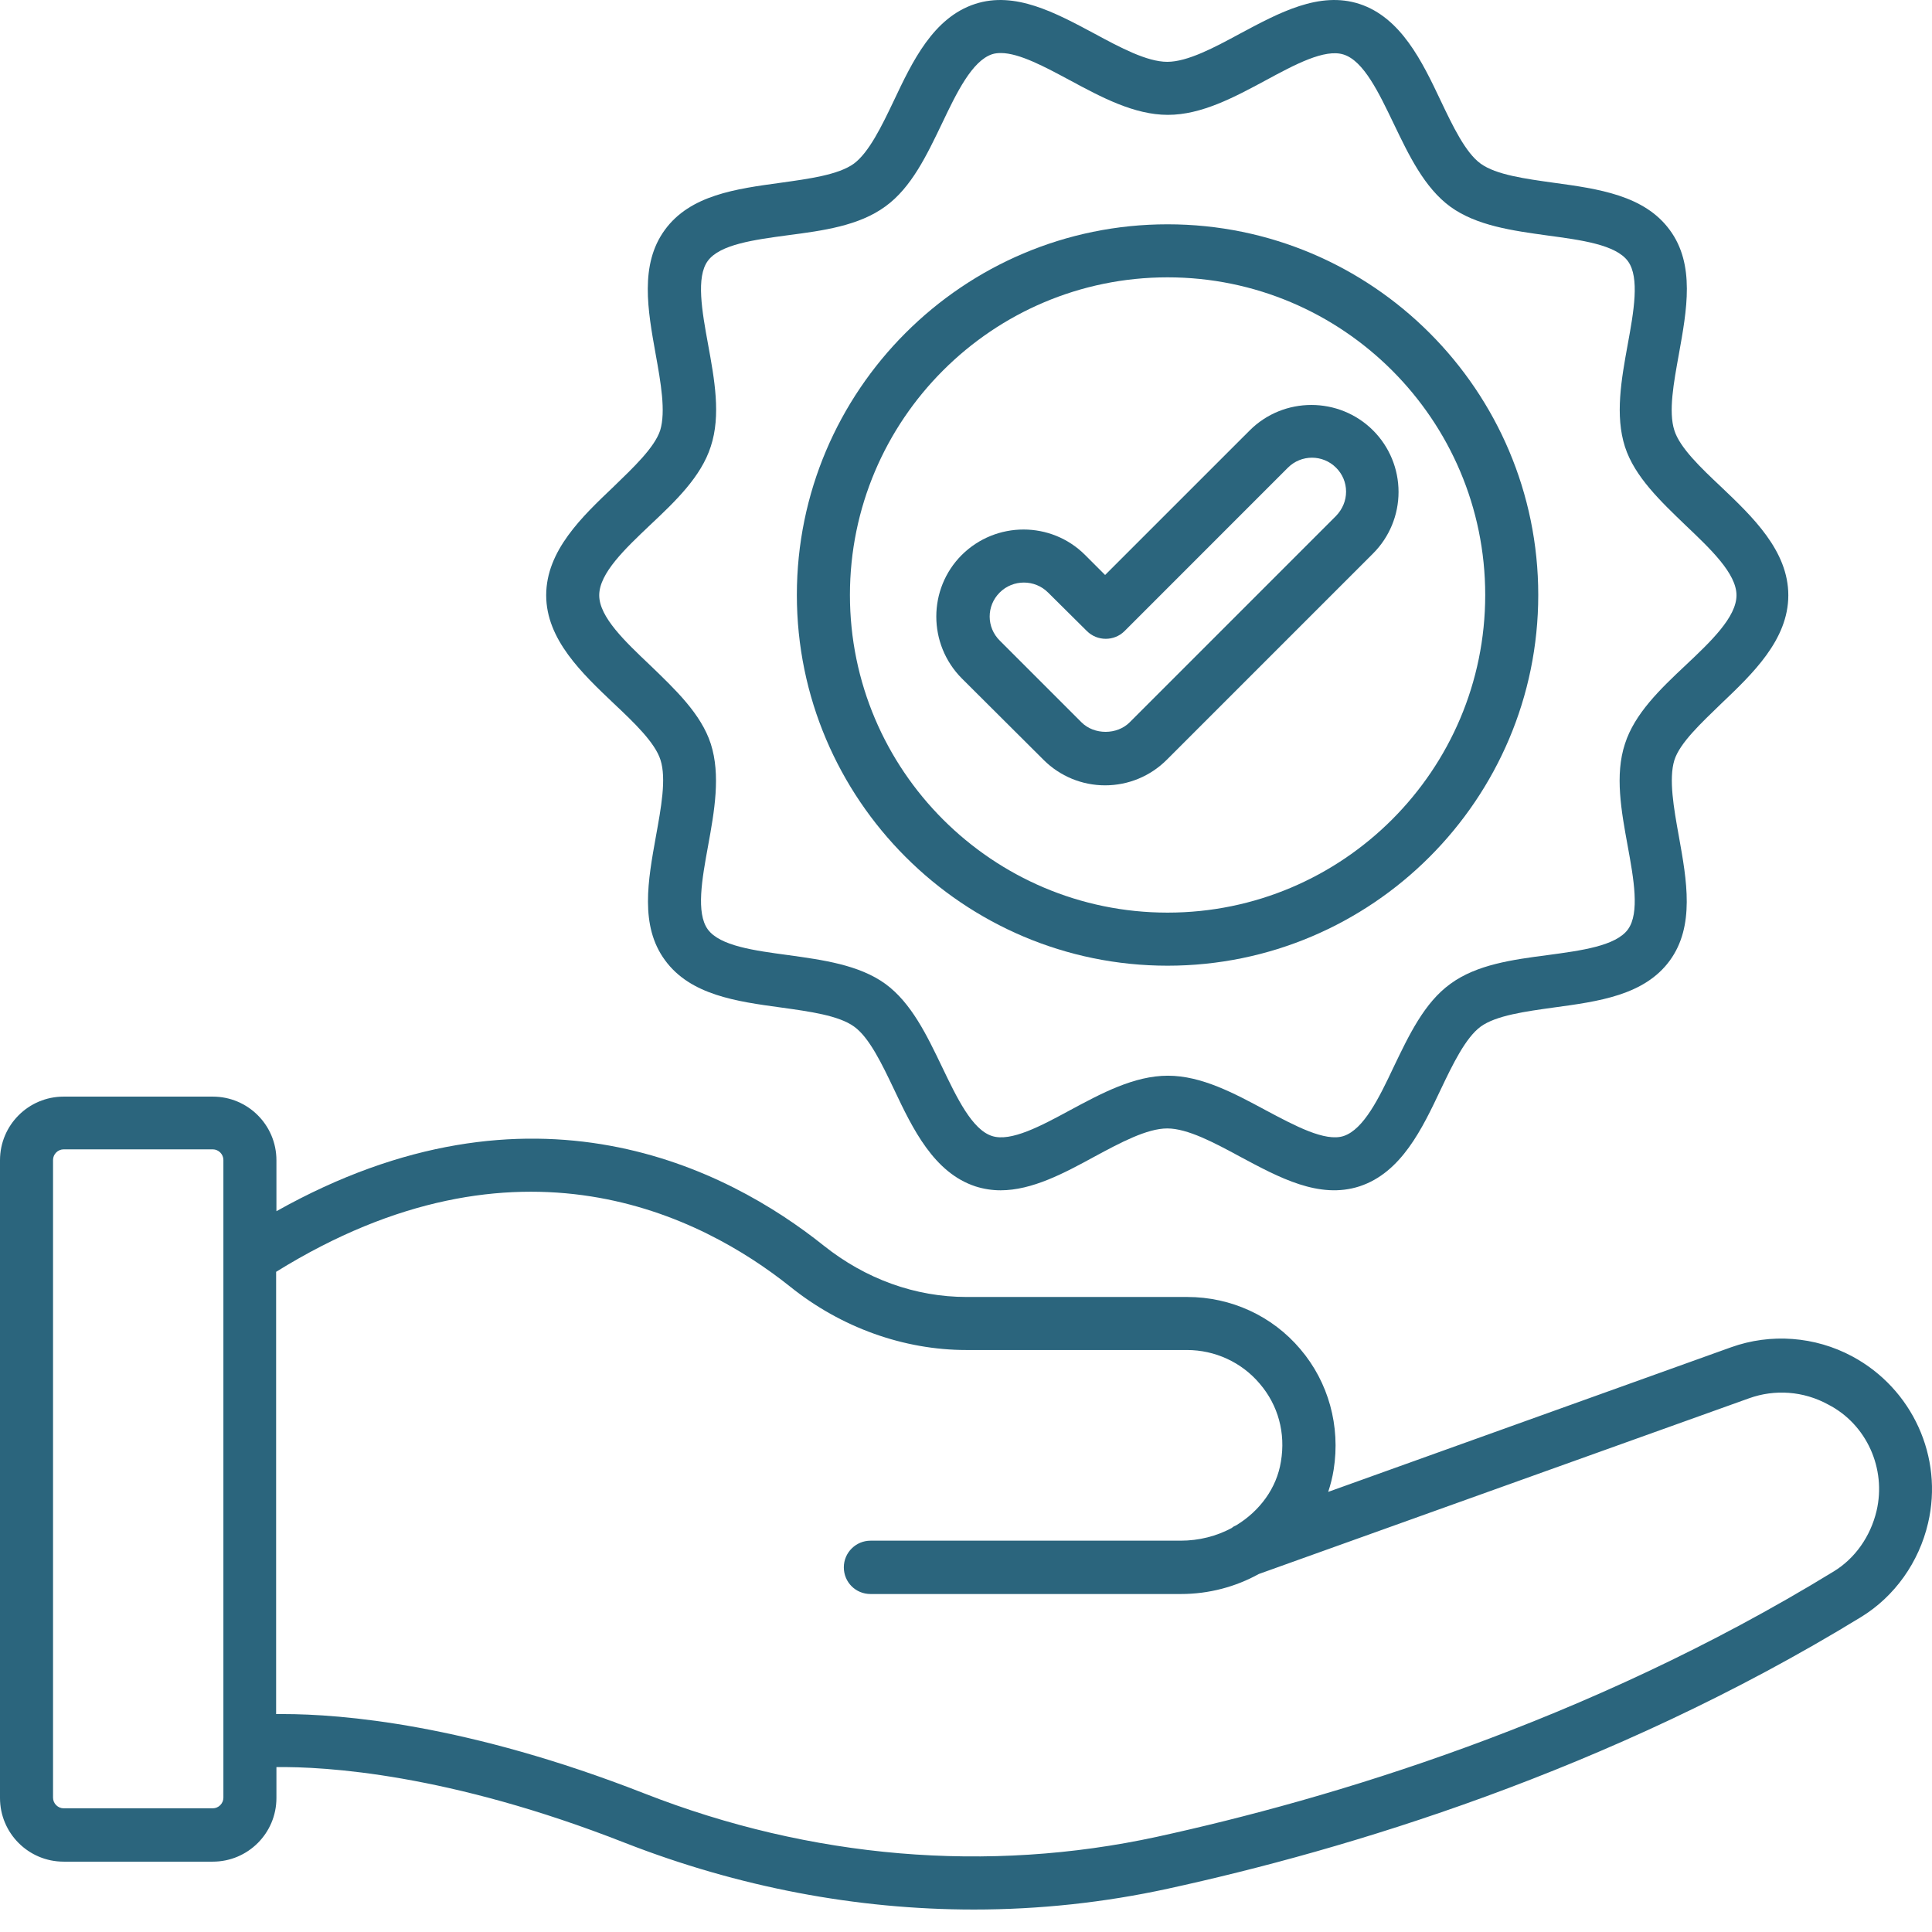 <?xml version="1.0" encoding="UTF-8"?> <svg xmlns="http://www.w3.org/2000/svg" width="51" height="51" viewBox="0 0 51 51" fill="none"> <path d="M48.895 35.805C47.911 35.277 46.743 35.189 45.695 35.565L35.061 39.382C35.125 39.19 35.173 38.998 35.205 38.798C35.389 37.646 35.069 36.485 34.325 35.613C33.581 34.733 32.493 34.237 31.341 34.237H25.516C24.164 34.237 22.852 33.765 21.739 32.877C19.203 30.852 14.05 28.18 7.297 31.973V30.628C7.297 29.7 6.545 28.948 5.617 28.948H1.68C0.752 28.948 0 29.7 0 30.628V47.463C0 48.391 0.752 49.143 1.68 49.143H5.617C6.545 49.143 7.297 48.391 7.297 47.463V46.647C8.577 46.631 11.834 46.815 16.498 48.647C19.491 49.815 22.604 50.407 25.708 50.407C27.428 50.407 29.148 50.224 30.837 49.855C35.493 48.839 42.447 46.775 49.127 42.686C50.016 42.142 50.656 41.238 50.896 40.206C51.304 38.47 50.488 36.661 48.895 35.805ZM5.897 47.455C5.897 47.607 5.769 47.735 5.617 47.735H1.68C1.528 47.735 1.4 47.607 1.4 47.455V30.62C1.4 30.468 1.528 30.34 1.68 30.34H5.617C5.769 30.34 5.897 30.468 5.897 30.62V47.455ZM49.536 39.886C49.376 40.558 48.968 41.142 48.399 41.486C41.878 45.479 35.085 47.495 30.541 48.487C26.084 49.455 21.403 49.063 17.011 47.343C12.33 45.511 9.009 45.247 7.465 45.247C7.401 45.247 7.345 45.247 7.289 45.247V33.573C13.682 29.604 18.523 32.101 20.859 33.965C22.203 35.045 23.86 35.637 25.508 35.637H31.333C32.069 35.637 32.773 35.957 33.253 36.525C33.741 37.093 33.941 37.83 33.813 38.582C33.701 39.286 33.253 39.886 32.637 40.262C32.597 40.278 32.549 40.302 32.517 40.334C32.117 40.55 31.653 40.67 31.165 40.67H22.98C22.596 40.67 22.275 40.982 22.275 41.374C22.275 41.766 22.587 42.078 22.98 42.078H31.173C31.917 42.078 32.621 41.886 33.229 41.55L46.175 36.91C46.847 36.669 47.607 36.717 48.263 37.078C49.272 37.598 49.8 38.766 49.536 39.886Z" fill="#2B657D"></path> <path d="M16.203 18.571C16.739 19.075 17.291 19.603 17.435 20.059C17.595 20.555 17.451 21.323 17.315 22.075C17.107 23.235 16.883 24.436 17.555 25.348C18.227 26.268 19.443 26.436 20.619 26.596C21.363 26.7 22.139 26.804 22.547 27.1C22.948 27.388 23.284 28.092 23.604 28.764C24.092 29.796 24.652 30.956 25.748 31.317C25.972 31.389 26.196 31.421 26.412 31.421C27.244 31.421 28.084 30.973 28.892 30.532C29.573 30.164 30.277 29.788 30.813 29.788C31.349 29.788 32.053 30.164 32.733 30.532C33.765 31.084 34.821 31.661 35.886 31.317C36.99 30.956 37.542 29.796 38.03 28.764C38.35 28.092 38.686 27.396 39.086 27.1C39.494 26.804 40.27 26.7 41.014 26.596C42.191 26.436 43.407 26.276 44.079 25.356C44.743 24.444 44.527 23.243 44.319 22.083C44.183 21.331 44.047 20.563 44.199 20.067C44.343 19.611 44.903 19.091 45.431 18.579C46.263 17.787 47.207 16.89 47.207 15.714C47.207 14.538 46.263 13.642 45.431 12.85C44.895 12.346 44.343 11.818 44.199 11.361C44.039 10.865 44.183 10.097 44.319 9.345C44.527 8.185 44.751 6.985 44.079 6.073C43.407 5.153 42.191 4.985 41.014 4.824C40.27 4.72 39.494 4.616 39.086 4.32C38.686 4.032 38.35 3.328 38.03 2.656C37.542 1.624 36.982 0.464 35.886 0.104C34.829 -0.24 33.765 0.336 32.733 0.888C32.053 1.256 31.349 1.632 30.813 1.632C30.277 1.632 29.573 1.256 28.892 0.888C27.86 0.336 26.796 -0.24 25.74 0.104C24.636 0.464 24.084 1.624 23.596 2.656C23.276 3.328 22.939 4.024 22.54 4.32C22.131 4.616 21.355 4.72 20.611 4.824C19.435 4.985 18.219 5.145 17.547 6.073C16.883 6.985 17.099 8.185 17.307 9.345C17.443 10.097 17.579 10.865 17.427 11.361C17.275 11.818 16.723 12.338 16.195 12.85C15.362 13.642 14.418 14.538 14.418 15.714C14.418 16.882 15.37 17.779 16.203 18.571ZM17.163 13.858C17.827 13.234 18.507 12.586 18.763 11.786C19.035 10.961 18.859 10.009 18.691 9.089C18.531 8.217 18.371 7.313 18.683 6.889C19.003 6.449 19.915 6.329 20.803 6.209C21.723 6.089 22.675 5.961 23.372 5.449C24.06 4.953 24.468 4.088 24.868 3.256C25.252 2.448 25.66 1.608 26.188 1.432C26.26 1.408 26.34 1.4 26.42 1.4C26.908 1.4 27.588 1.768 28.244 2.12C29.076 2.568 29.941 3.032 30.829 3.032C31.717 3.032 32.581 2.568 33.413 2.12C34.181 1.704 34.973 1.28 35.469 1.44C35.998 1.608 36.398 2.448 36.79 3.264C37.19 4.096 37.598 4.953 38.286 5.457C38.982 5.961 39.934 6.089 40.854 6.217C41.742 6.337 42.654 6.457 42.975 6.897C43.287 7.329 43.127 8.225 42.967 9.097C42.799 10.017 42.63 10.969 42.895 11.794C43.151 12.586 43.839 13.234 44.495 13.866C45.151 14.49 45.839 15.138 45.839 15.714C45.839 16.29 45.159 16.938 44.495 17.562C43.831 18.186 43.151 18.835 42.895 19.635C42.623 20.459 42.799 21.411 42.967 22.331C43.127 23.203 43.287 24.099 42.975 24.532C42.654 24.972 41.742 25.092 40.854 25.212C39.934 25.332 38.982 25.46 38.286 25.972C37.598 26.468 37.19 27.332 36.79 28.164C36.406 28.98 35.998 29.812 35.469 29.988C34.981 30.148 34.181 29.716 33.413 29.308C32.581 28.86 31.717 28.396 30.829 28.396C29.941 28.396 29.076 28.86 28.244 29.308C27.476 29.724 26.684 30.148 26.188 29.988C25.66 29.82 25.26 28.98 24.868 28.164C24.468 27.332 24.06 26.476 23.372 25.972C22.675 25.468 21.723 25.34 20.803 25.212C19.915 25.092 19.003 24.972 18.683 24.532C18.371 24.099 18.531 23.203 18.691 22.331C18.859 21.411 19.027 20.459 18.763 19.635C18.507 18.843 17.819 18.195 17.163 17.562C16.506 16.938 15.818 16.29 15.818 15.714C15.818 15.13 16.506 14.482 17.163 13.858Z" fill="#2B657D"></path> <path d="M30.821 25.492C36.214 25.492 40.606 21.099 40.606 15.706C40.606 10.313 36.222 5.921 30.821 5.921C25.42 5.921 21.035 10.313 21.035 15.706C21.035 21.099 25.428 25.492 30.821 25.492ZM30.821 7.321C35.446 7.321 39.206 11.081 39.206 15.706C39.206 20.331 35.446 24.091 30.821 24.091C26.196 24.091 22.436 20.331 22.436 15.706C22.436 11.081 26.196 7.321 30.821 7.321Z" fill="#2B657D"></path> <path d="M27.548 20.059C27.98 20.491 28.564 20.731 29.172 20.731C29.781 20.731 30.365 20.491 30.797 20.059L36.246 14.61C36.678 14.178 36.918 13.594 36.918 12.986C36.918 12.378 36.678 11.794 36.246 11.362C35.349 10.466 33.885 10.466 32.989 11.362L29.172 15.178L28.644 14.65C27.748 13.754 26.292 13.754 25.388 14.65C24.492 15.546 24.492 17.003 25.388 17.907L27.548 20.059ZM26.388 15.643C26.564 15.466 26.796 15.378 27.028 15.378C27.26 15.378 27.492 15.466 27.668 15.643L28.692 16.659C28.965 16.931 29.413 16.931 29.685 16.659L33.997 12.346C34.349 11.994 34.917 11.994 35.269 12.346C35.438 12.514 35.533 12.738 35.533 12.978C35.533 13.218 35.438 13.442 35.269 13.618L29.821 19.067C29.485 19.403 28.884 19.403 28.548 19.067L26.396 16.915C26.036 16.563 26.036 15.995 26.388 15.643Z" fill="#2B657D"></path> </svg> 